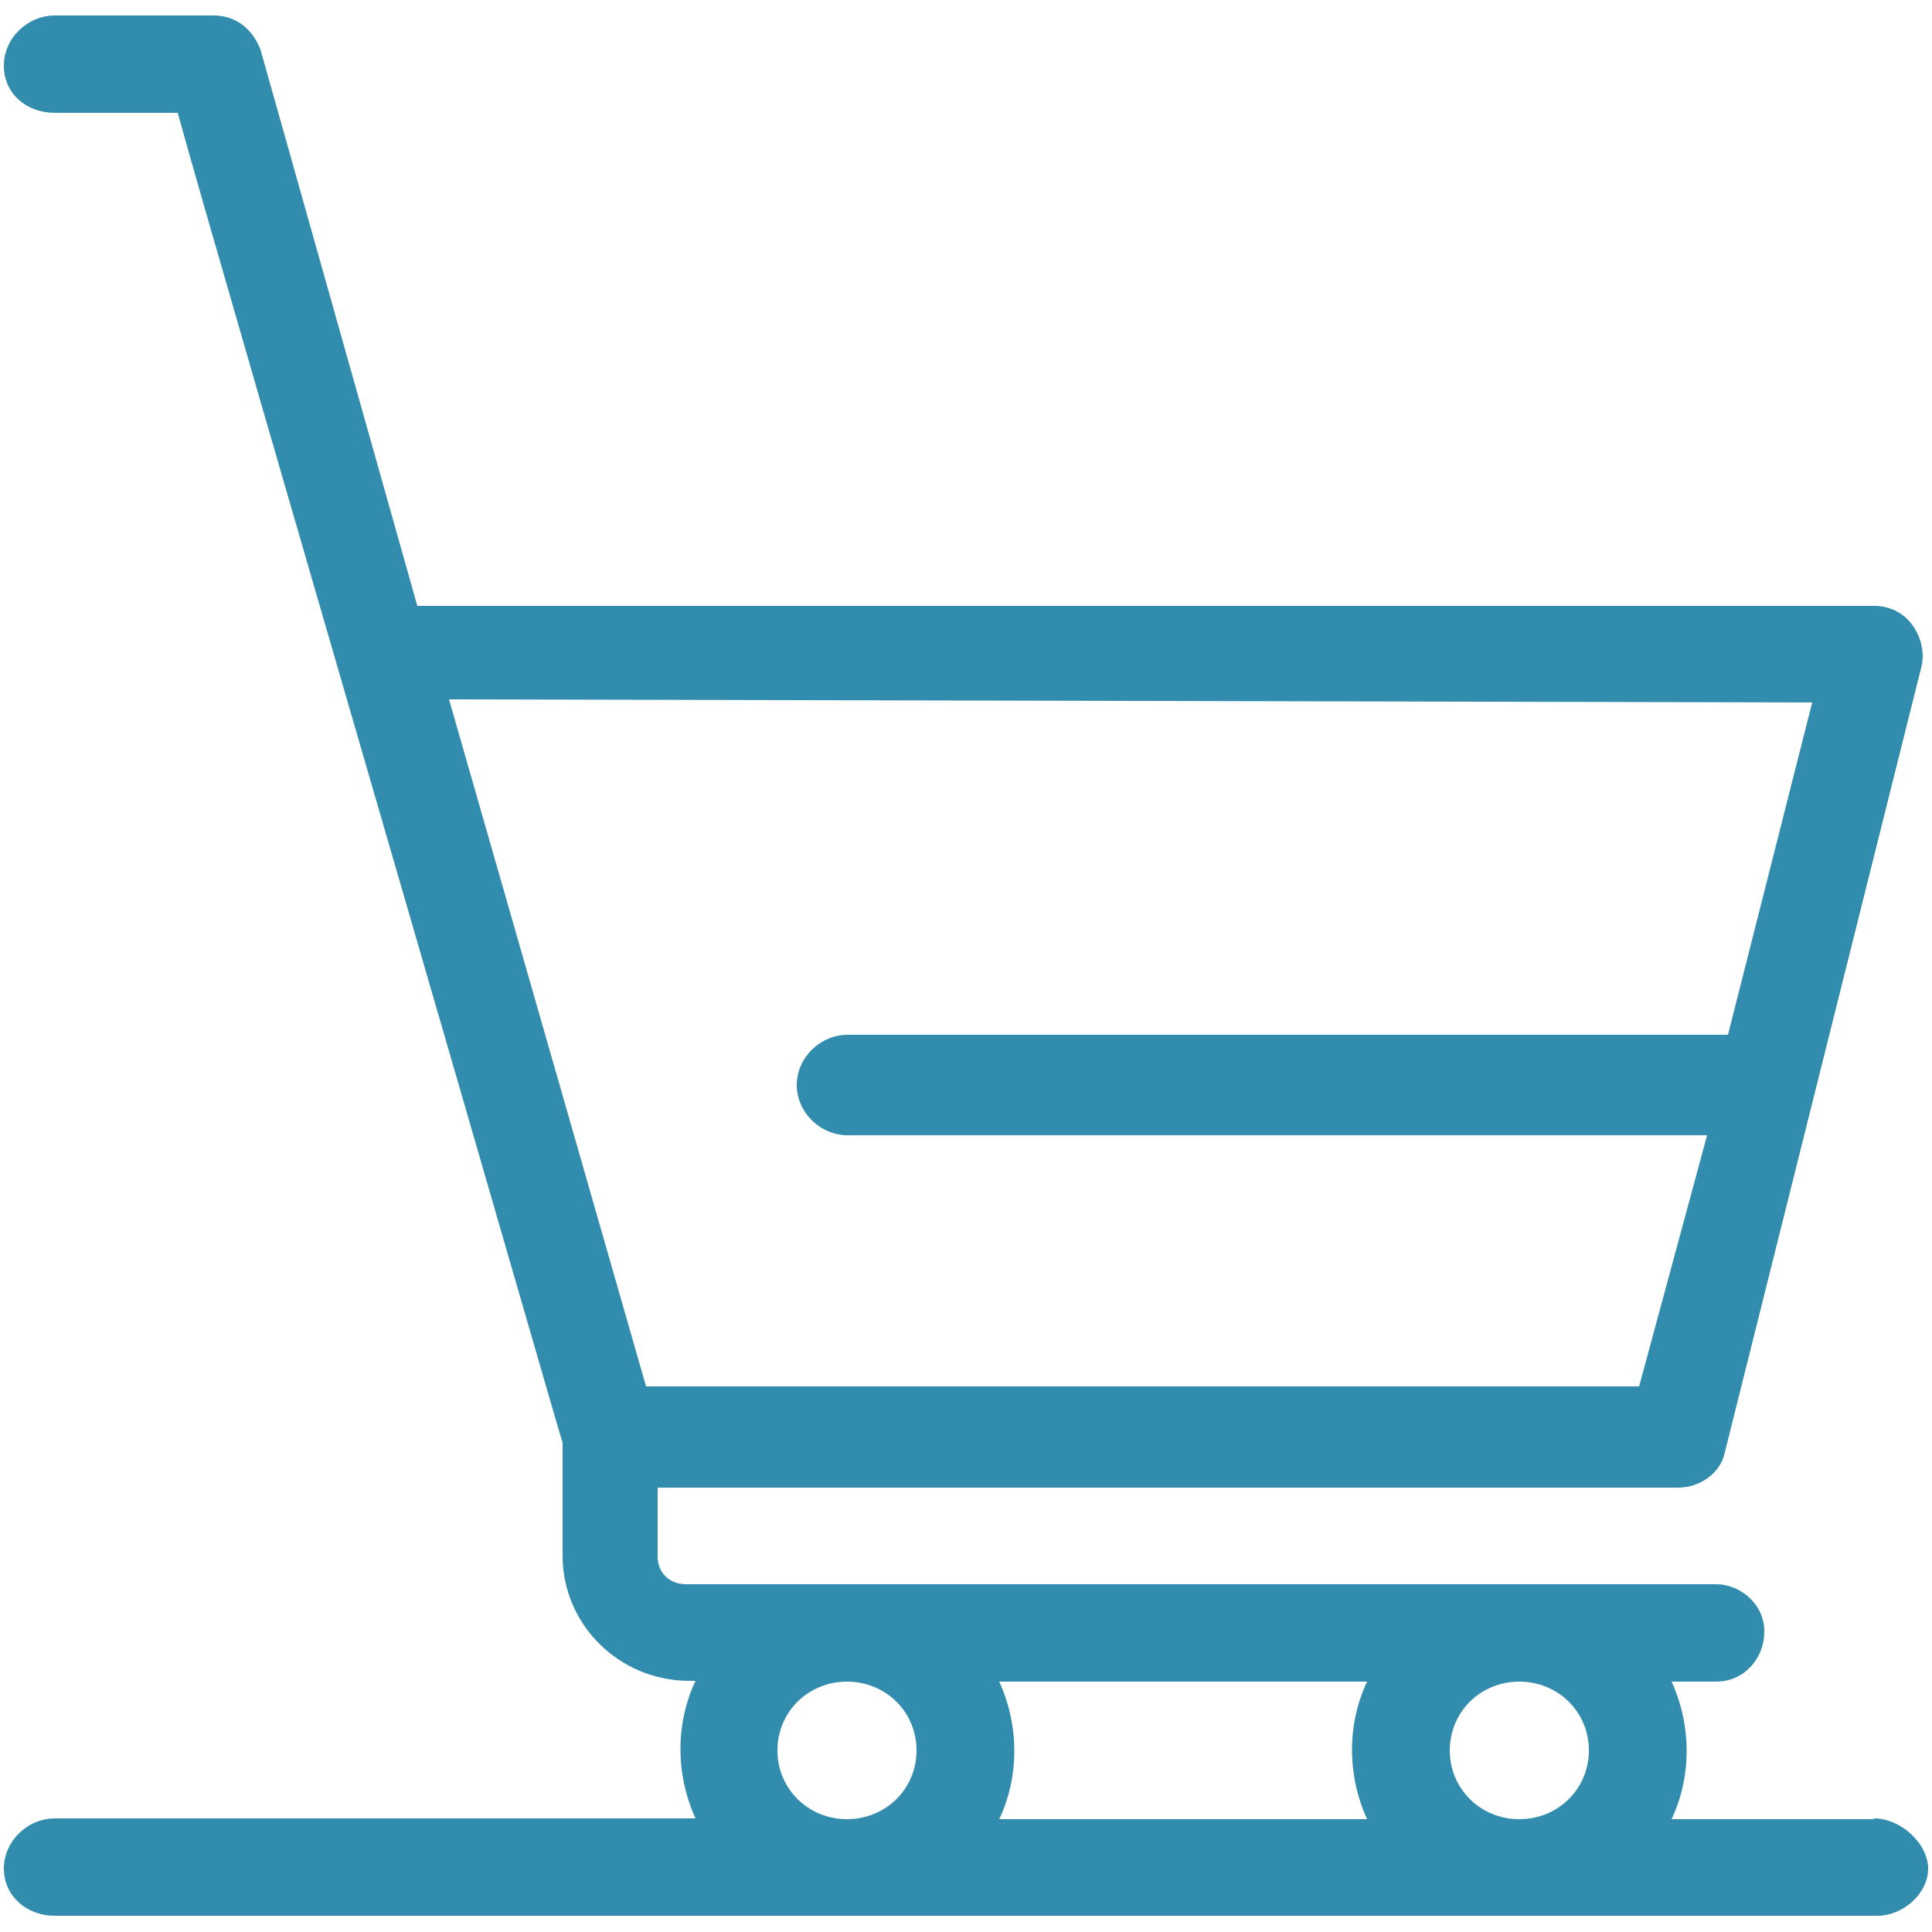 <?xml version="1.0" encoding="UTF-8"?>
<svg id="_圖層_1" data-name="圖層_1" xmlns="http://www.w3.org/2000/svg" version="1.1" viewBox="0 0 25 25">
  <!-- Generator: Adobe Illustrator 29.3.1, SVG Export Plug-In . SVG Version: 2.1.0 Build 151)  -->
  <defs>
    <style>
      .st0 {
        fill: #318cad;
      }
    </style>
  </defs>
  <path class="st0" d="M24.25,23.54h-2.62c.26-.55.26-1.21,0-1.78h.58c.35,0,.62-.29.62-.65s-.32-.61-.62-.61h-13.33c-.22,0-.37-.15-.37-.36v-.89h13.2c.3,0,.56-.2.61-.46l2.54-10.15c.05-.19,0-.4-.12-.56-.12-.16-.3-.24-.49-.24H5.4L3.37.64c-.11-.28-.33-.44-.61-.44H.71C.36.2.05.49.05.85s.29.61.66.61h1.59c.23.85,1.6,5.56,2.81,9.73,1.09,3.75,2.11,7.29,2.17,7.48v1.46c0,.9.74,1.62,1.64,1.62h.08c-.26.55-.26,1.21,0,1.78H.71c-.36,0-.66.3-.66.65s.29.61.66.61h23.58c.34,0,.66-.29.66-.61s-.35-.65-.7-.65ZM20.56,22.65c0,.5-.4.89-.9.89s-.9-.39-.9-.89.4-.89.9-.89.9.39.9.89ZM17.69,23.54h-4.76c.26-.55.26-1.21,0-1.78h4.76c-.26.55-.26,1.21,0,1.78ZM11.86,22.65c0,.5-.4.89-.9.89s-.9-.39-.9-.89.4-.89.9-.89.9.39.9.89ZM10.31,14.04c0,.35.3.65.66.65h11.12l-.88,3.25h-12.85l-2.55-8.89,17.64.04-1.09,4.3h-11.39c-.36,0-.66.3-.66.65Z"/>
</svg>